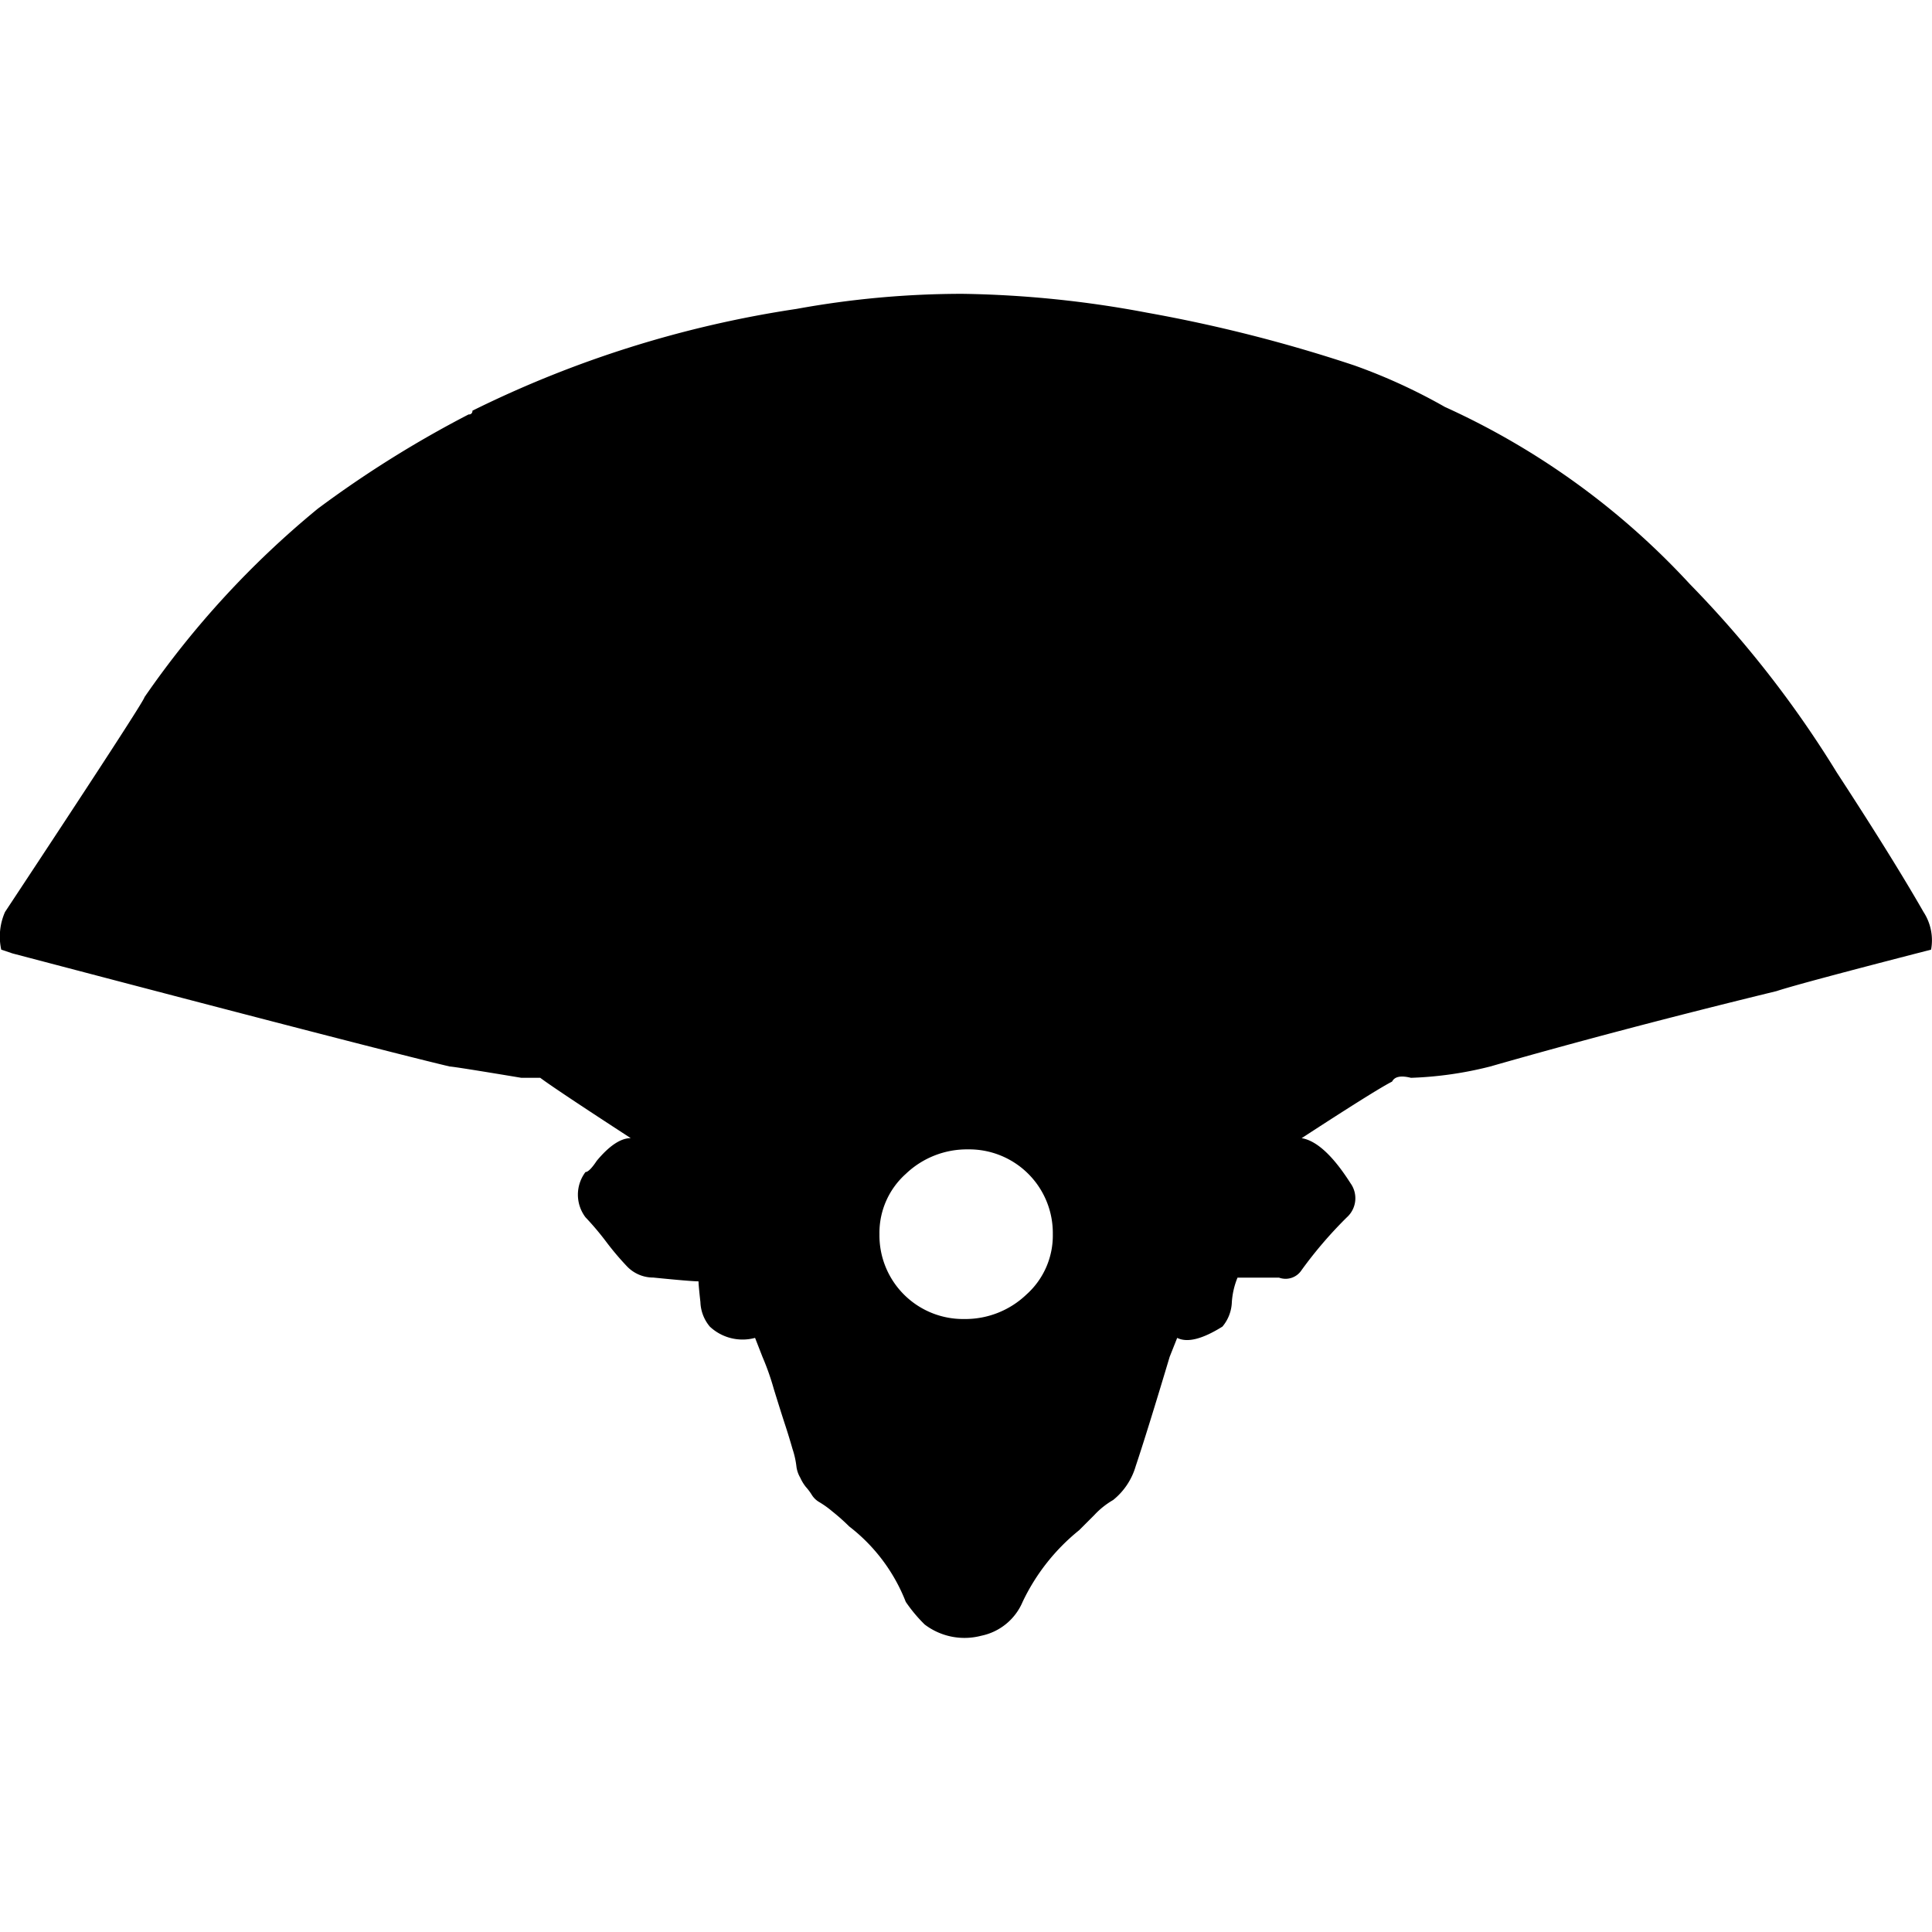 <?xml version="1.0" encoding="utf-8"?><!-- Uploaded to: SVG Repo, www.svgrepo.com, Generator: SVG Repo Mixer Tools -->
<svg fill="#000000" width="800px" height="800px" viewBox="0 -4.5 29.589 29.589" xmlns="http://www.w3.org/2000/svg">
  <title>vex</title>
  <g id="Layer_2" data-name="Layer 2">
    <g id="Layer_1-2" data-name="Layer 1">
      <path d="M29.575,10.044q-2.02.52-2.367.635-2.367.577-4.387,1.155a5.665,5.665,0,0,1-1.212.173q-.231-.058-.289.058-.231.115-1.385.866.346.058.75.693a.393.393,0,0,1-.058.52,6.465,6.465,0,0,0-.693.808.292.292,0,0,1-.346.115h-.635a1.195,1.195,0,0,0-.087.375.616.616,0,0,1-.144.375q-.462.289-.693.173l-.115.289q-.346,1.155-.52,1.674a1.035,1.035,0,0,1-.346.52,1.238,1.238,0,0,0-.289.231l-.231.231a3.136,3.136,0,0,0-.866,1.097.879.879,0,0,1-.635.52,1.007,1.007,0,0,1-.866-.173,2.294,2.294,0,0,1-.289-.346,2.695,2.695,0,0,0-.866-1.155,3.148,3.148,0,0,0-.26-.231,1.444,1.444,0,0,0-.202-.144.327.327,0,0,1-.115-.115.86.86,0,0,0-.087-.115.668.668,0,0,1-.087-.144.443.443,0,0,1-.058-.173,1.3,1.3,0,0,0-.058-.26q-.058-.202-.115-.375t-.173-.548a3.959,3.959,0,0,0-.173-.491L11.564,15.99a.733.733,0,0,1-.693-.173.616.616,0,0,1-.144-.375q-.029-.26-.029-.318-.115,0-.693-.058a.554.554,0,0,1-.404-.173,4.333,4.333,0,0,1-.317-.375,4.329,4.329,0,0,0-.317-.375.574.574,0,0,1,0-.693q.058,0,.173-.173.289-.346.52-.346Q8.505,12.18,8.274,12.007H7.985q-1.039-.173-1.097-.173Q5.676,11.545.192,10.102l-.173-.058A.932.932,0,0,1,.077,9.467Q2.213,6.234,2.213,6.177A14.044,14.044,0,0,1,4.868,3.29a16.763,16.763,0,0,1,2.309-1.443A.051.051,0,0,0,7.235,1.79,16.771,16.771,0,0,1,12.199.231,14.172,14.172,0,0,1,14.739,0a16.36,16.36,0,0,1,2.829.289,22.651,22.651,0,0,1,3.175.808,8.702,8.702,0,0,1,1.385.635,11.642,11.642,0,0,1,3.752,2.713,16.375,16.375,0,0,1,2.251,2.886q.866,1.328,1.328,2.136A.793.793,0,0,1,29.575,10.044ZM14.768,15.701a1.354,1.354,0,0,0,.952-.375,1.211,1.211,0,0,0,.404-.924,1.281,1.281,0,0,0-1.299-1.299,1.354,1.354,0,0,0-.952.375,1.211,1.211,0,0,0-.404.924,1.281,1.281,0,0,0,1.299,1.299Z"/>
    </g>
  </g>
</svg>